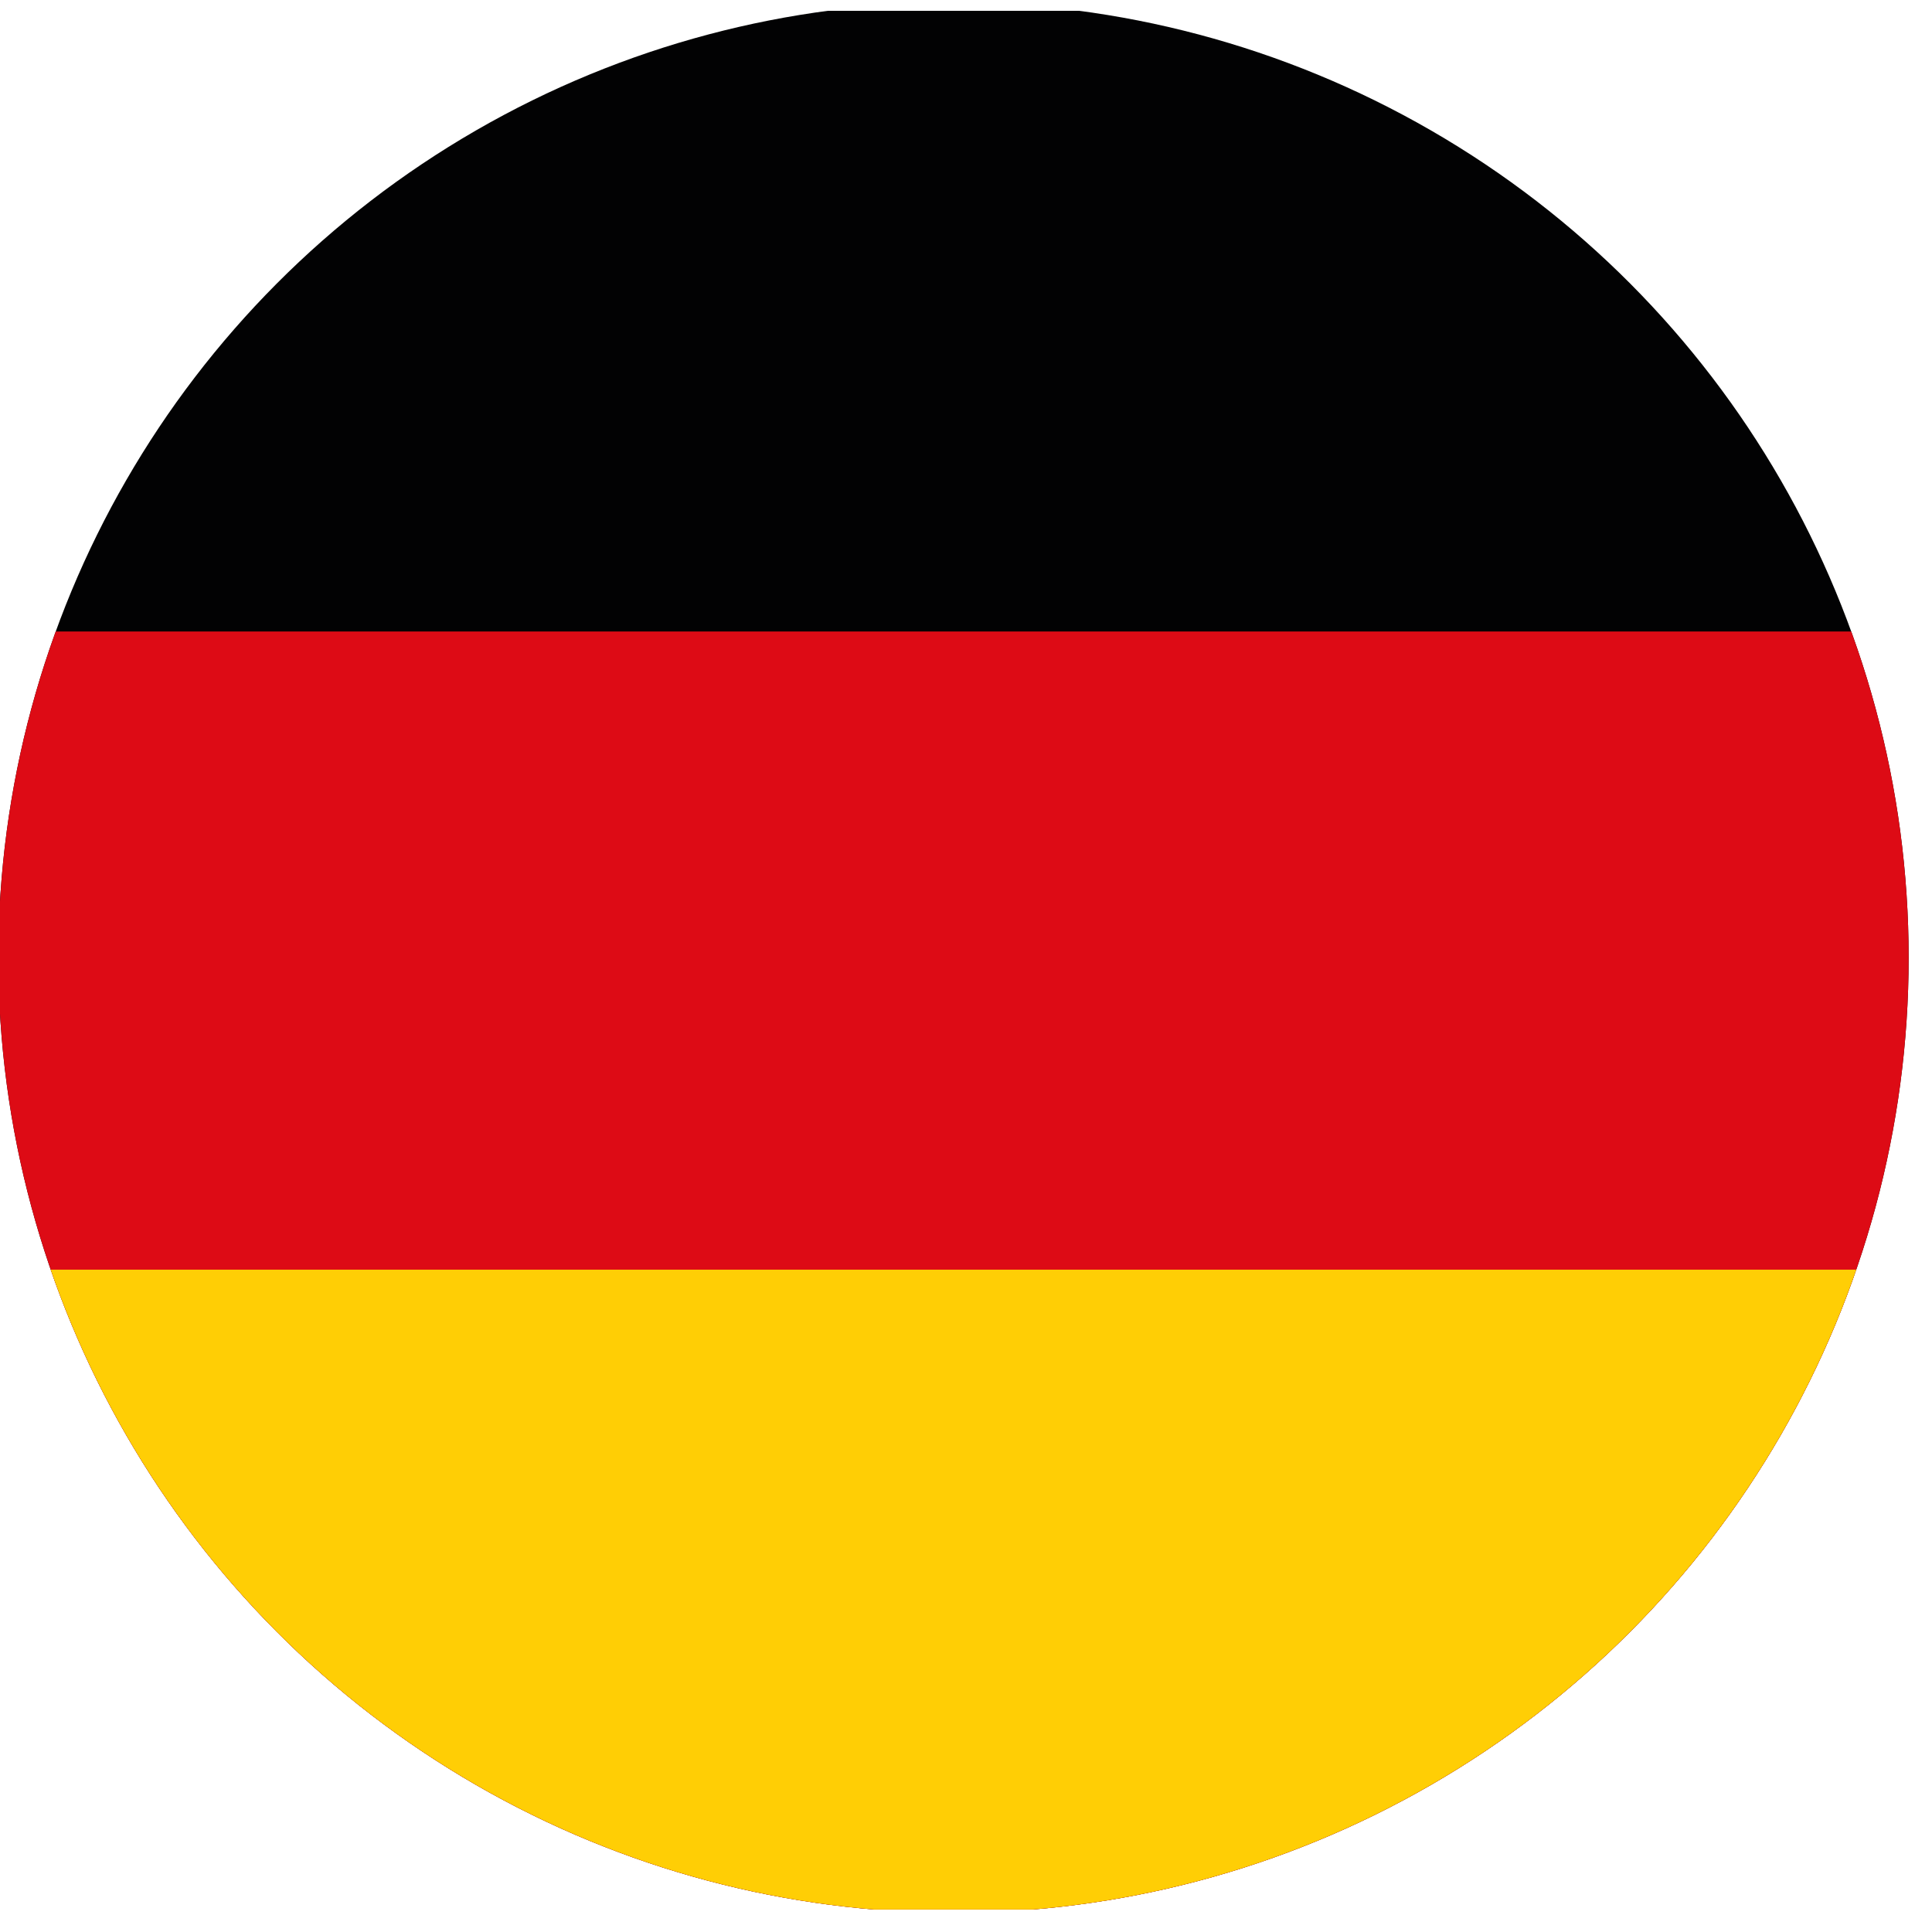 <?xml version="1.0" encoding="utf-8"?>
<!-- Generator: Adobe Illustrator 21.1.0, SVG Export Plug-In . SVG Version: 6.00 Build 0)  -->
<svg version="1.1" id="Laag_1" xmlns="http://www.w3.org/2000/svg" xmlns:xlink="http://www.w3.org/1999/xlink" x="0px" y="0px"
	 viewBox="0 0 231.6 231.6" style="enable-background:new 0 0 231.6 231.6;" xml:space="preserve">
<style type="text/css">
	.st0{clip-path:url(#SVGID_2_);}
	.st1{clip-path:url(#SVGID_4_);fill:#020203;}
	.st2{clip-path:url(#SVGID_4_);fill:#DD0B15;}
	.st3{clip-path:url(#SVGID_4_);fill:#FFCE05;}
</style>
<g>
	<defs>
		<circle id="SVGID_1_" cx="114.3" cy="114.8" r="114.5"/>
	</defs>
	<clipPath id="SVGID_2_">
		<use xlink:href="#SVGID_1_"  style="overflow:visible;"/>
	</clipPath>
	<g class="st0">
		<g>
			<defs>
				<rect id="SVGID_3_" x="-39" y="1.3" width="326.1" height="228.1"/>
			</defs>
			<clipPath id="SVGID_4_">
				<use xlink:href="#SVGID_3_"  style="overflow:visible;"/>
			</clipPath>
			<rect x="-39" y="1.3" class="st1" width="326.1" height="227.6"/>
			<rect x="-39" y="75.7" class="st2" width="326.1" height="153.2"/>
			<rect x="-39" y="152.2" class="st3" width="326.1" height="76.7"/>
		</g>
	</g>
</g>
</svg>
